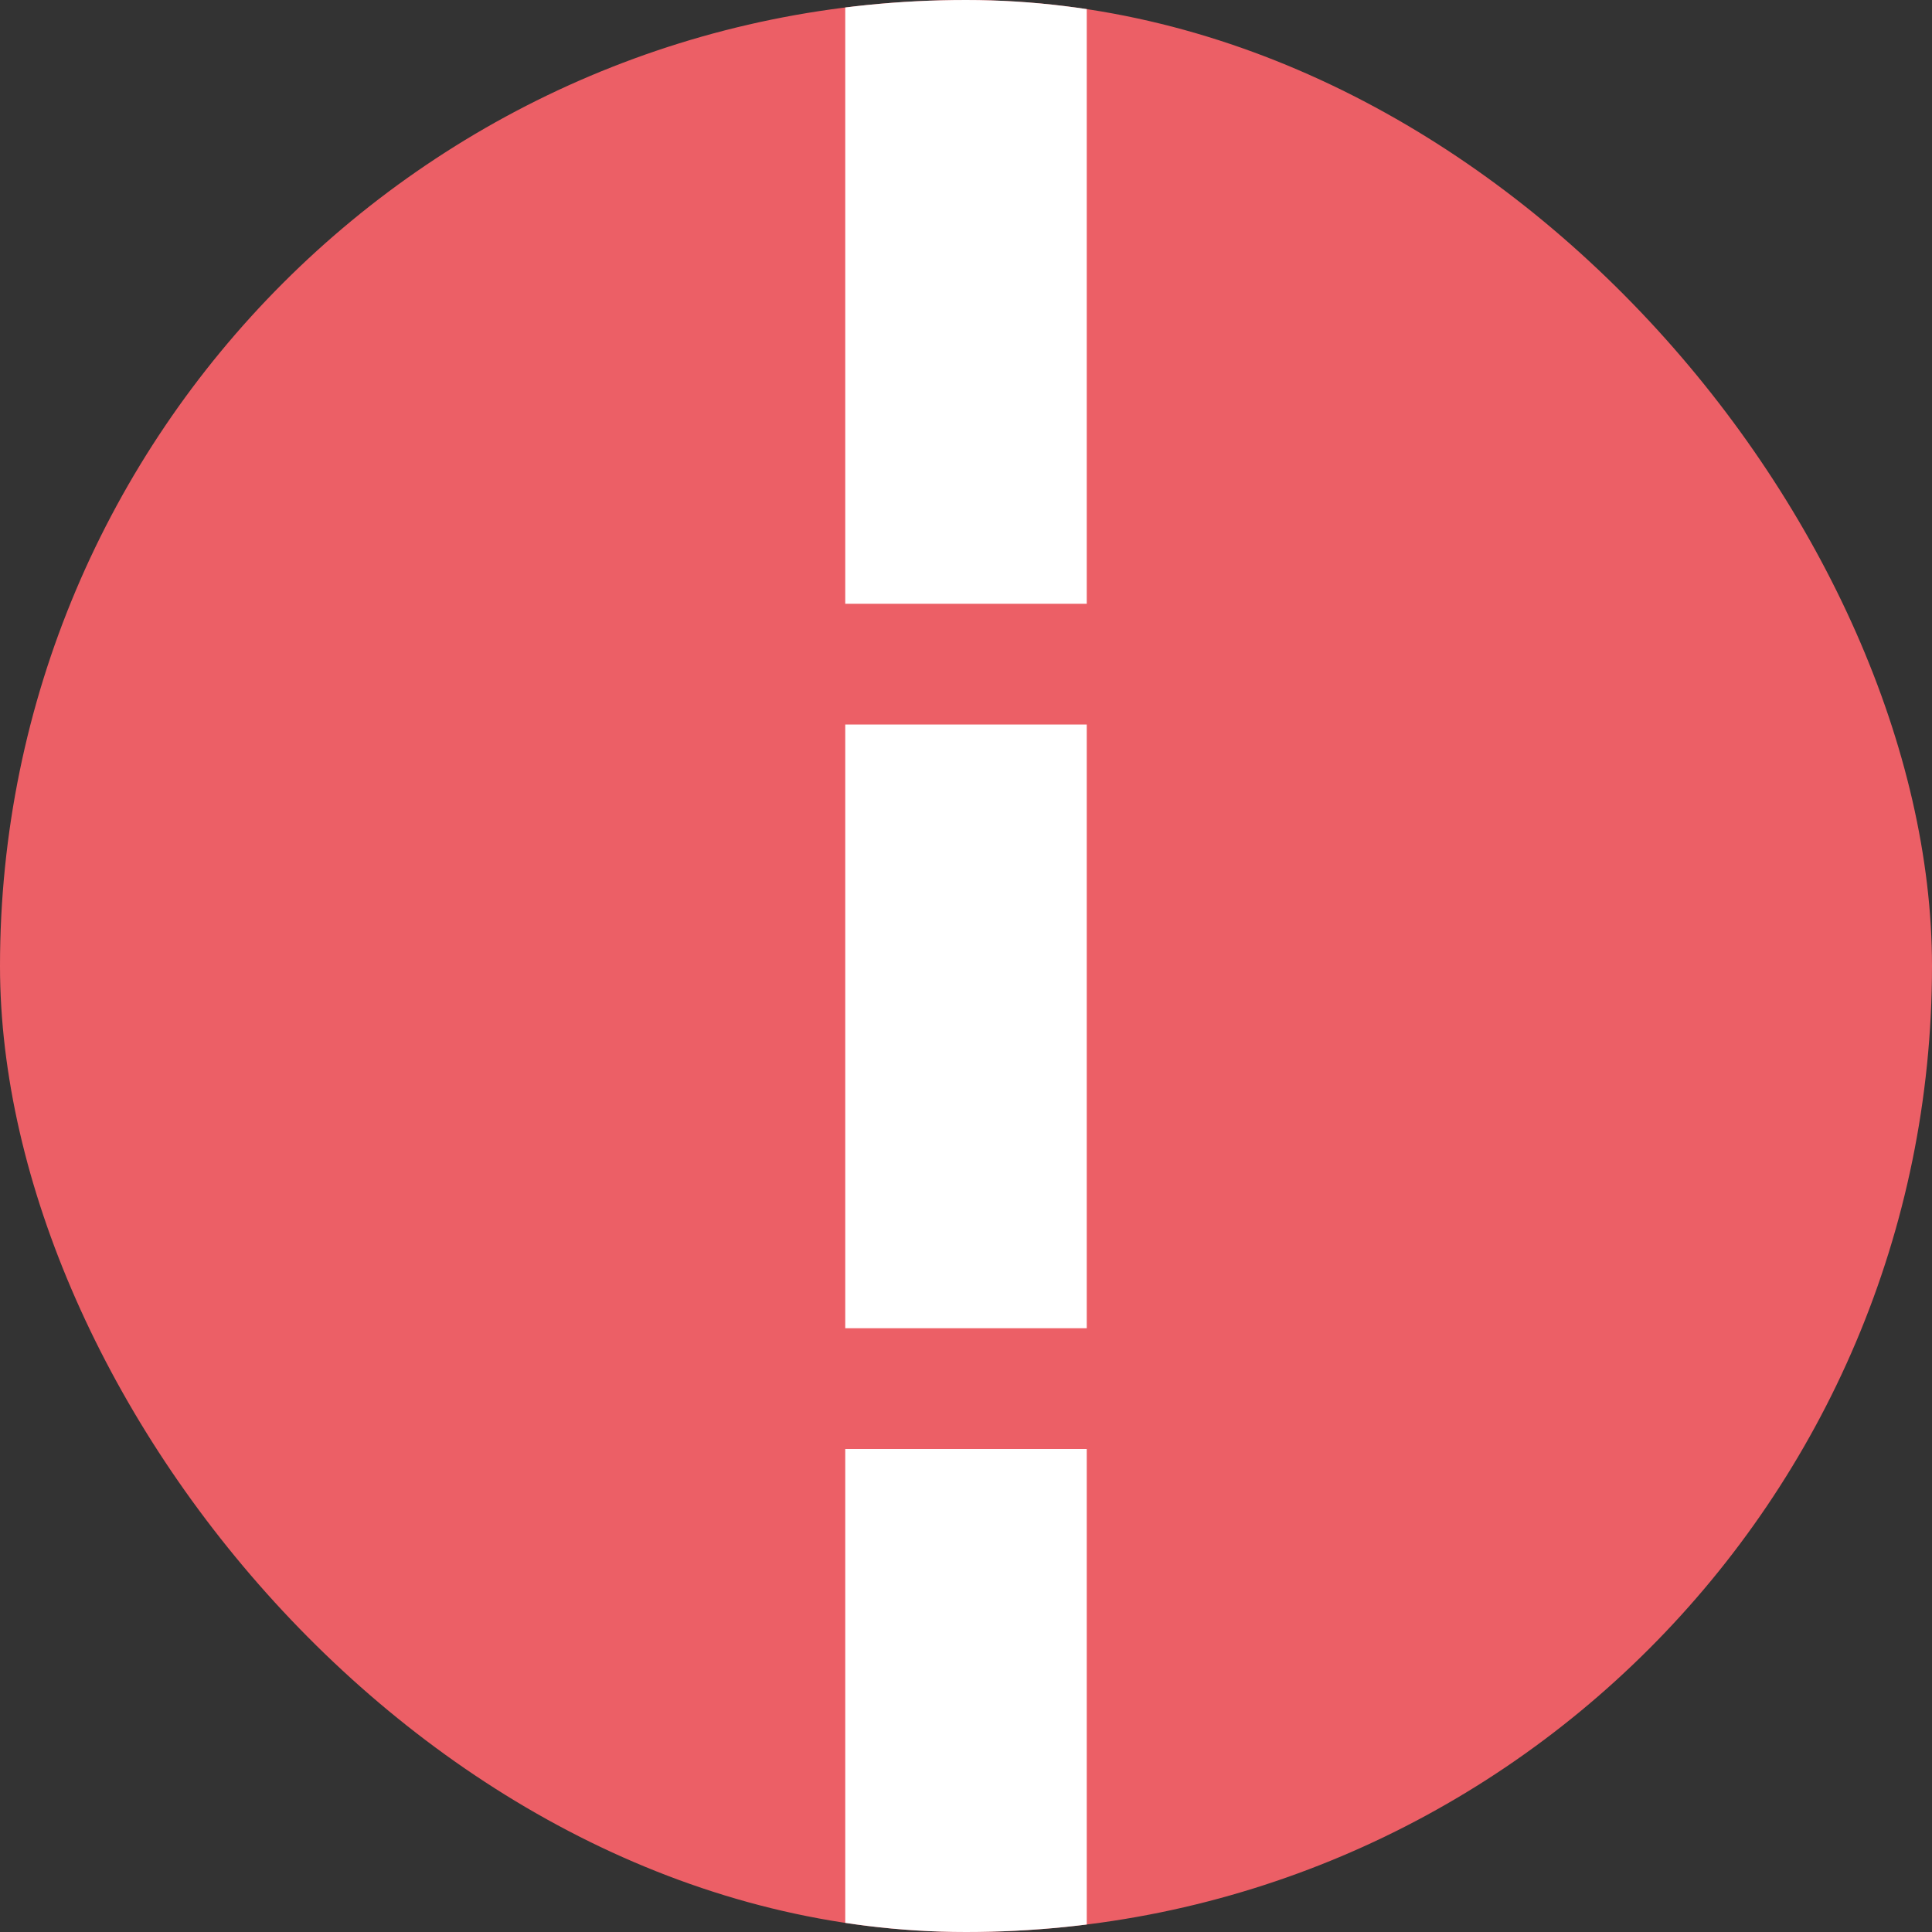 <svg width="32" height="32" viewBox="0 0 32 32" fill="none" xmlns="http://www.w3.org/2000/svg">
<rect x="0" y="0" width="32" height="32" fill="#333333" stroke="none"/>
<g clip-path="url(#clip0_203_27)">
<path d="M16 0C7.168 0 0 7.168 0 16C0 24.832 7.168 32 16 32C24.832 32 32 24.832 32 16C32 7.168 24.832 0 16 0Z" fill="#EC5F66"/>
<line x1="16" x2="16" y2="32" stroke="white" stroke-width="4" stroke-dasharray="10 2"/>
</g>
<defs>
<clipPath id="clip0_203_27">
<rect width="32" height="32" rx="16" fill="white"/>
</clipPath>
</defs>
</svg>
